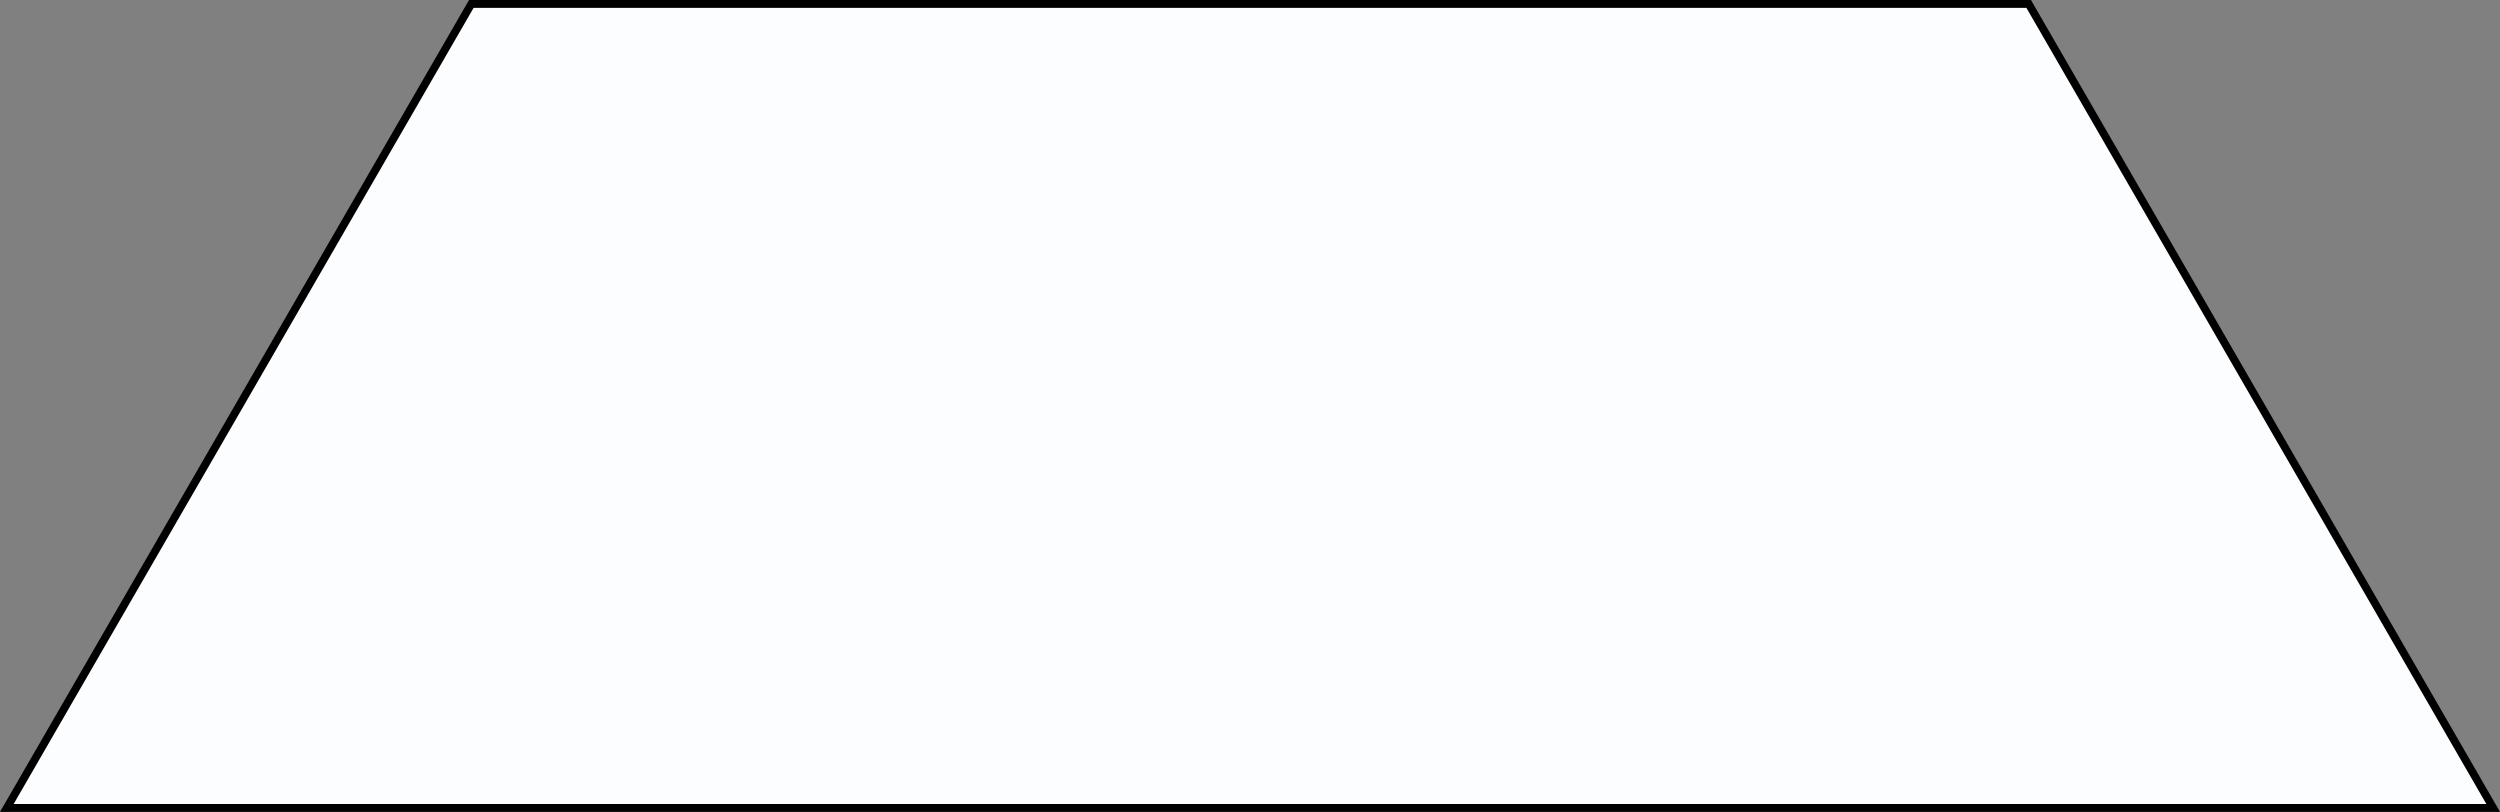 <svg xmlns="http://www.w3.org/2000/svg" width="634.342" height="205.999" viewBox="0 0 634.342 205.999">
  <rect x="0" y="0" width="634.342" height="205.999" fill="#808080" stroke="none"/>
  <g id="Sustracción_2" data-name="Sustracción 2" fill="#fcfdff">
    <path d="M 632.609 204.999 L 1.733 204.999 L 119.59 1 L 514.753 1 L 632.609 204.999 Z" stroke="none"/>
    <path d="M 630.877 203.999 L 514.176 2 L 120.167 2 L 3.465 203.999 L 630.877 203.999 M 634.342 205.999 L 634.341 205.998 L 634.342 205.999 L -1.822916601668112e-05 205.999 L 119.013 3.519693927955814e-05 L 515.33 3.519693927955814e-05 L 634.342 205.999 Z" stroke="none" fill="#000"/>
  </g>
</svg>
